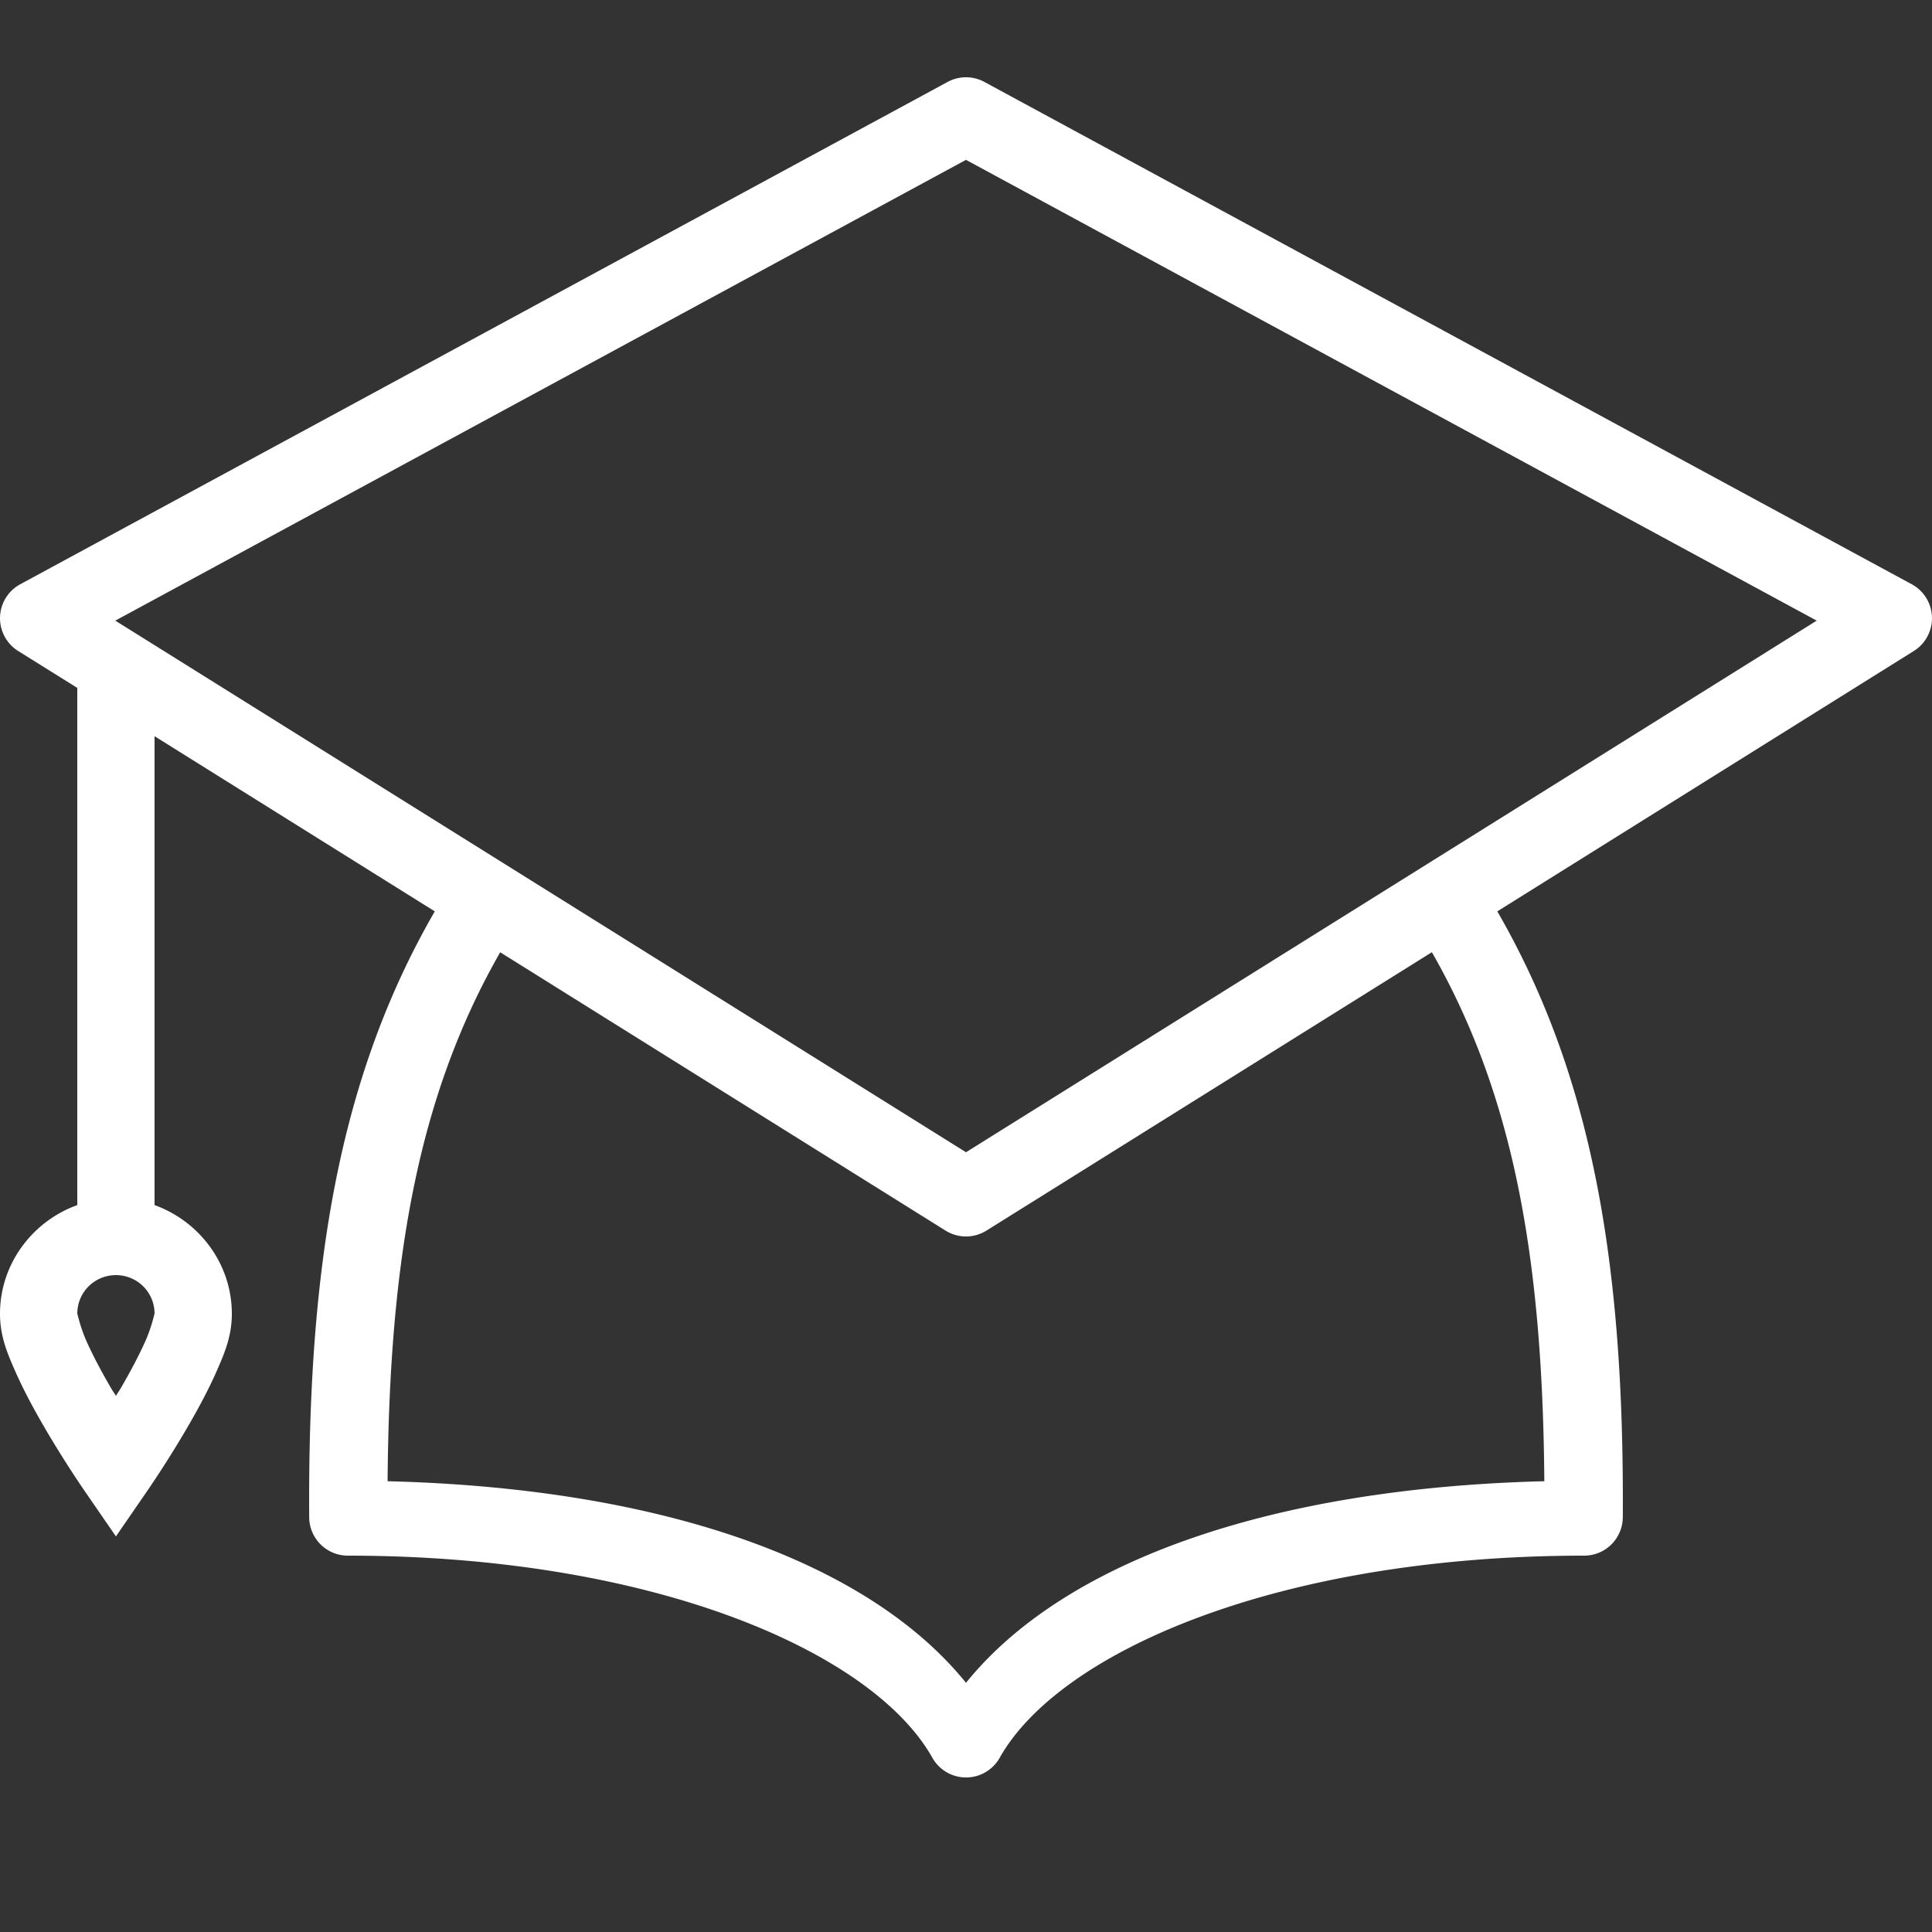 <?xml version="1.0" encoding="utf-8"?>
<svg xmlns="http://www.w3.org/2000/svg" viewBox="0 0 50 50" fill="#ffffff"><rect x="0" y="0" width="50" height="50" fill="#333333" stroke="none"/><path d="M 24.996 2 A 1 1 0 0 0 24.523 2.121 L 0.523 15.121 A 1 1 0 0 0 0.471 16.848 L 2 17.803 L 2 31.188 C 0.843 31.605 0 32.706 0 34 C 0 34.578 0.185 35.011 0.396 35.492 C 0.608 35.973 0.873 36.463 1.135 36.914 C 1.658 37.816 2.178 38.568 2.178 38.568 L 3 39.762 L 3.822 38.568 C 3.822 38.568 4.342 37.816 4.865 36.914 C 5.127 36.463 5.392 35.973 5.604 35.492 C 5.815 35.011 6 34.578 6 34 C 6 32.706 5.157 31.605 4 31.188 L 4 19.053 L 11.252 23.586 C 8.783 27.862 7.962 32.737 8.002 39.266 A 1 1 0 0 0 9 40.26 C 16.928 40.262 22.592 42.756 24.129 45.49 A 1 1 0 0 0 25.873 45.49 C 27.41 42.755 33.07 40.262 40.998 40.26 A 1 1 0 0 0 41.998 39.266 C 42.037 32.737 41.219 27.862 38.75 23.586 L 49.529 16.848 A 1 1 0 0 0 49.477 15.121 L 25.477 2.121 A 1 1 0 0 0 24.996 2 z M 25 4.137 L 47.016 16.062 L 25 29.82 L 2.984 16.062 L 25 4.137 z M 37.057 24.643 C 39.159 28.318 39.923 32.52 39.967 38.334 C 32.924 38.51 27.553 40.39 25 43.551 C 22.445 40.39 17.074 38.509 10.031 38.334 C 10.074 32.522 10.843 28.32 12.945 24.645 L 24.471 31.848 A 1 1 0 0 0 25.529 31.848 L 37.057 24.643 z M 3 33 C 3.555 33 4 33.445 4 34 C 4 33.972 3.935 34.315 3.771 34.688 C 3.608 35.06 3.373 35.499 3.135 35.91 C 3.067 36.026 3.066 36.015 3 36.125 C 2.934 36.015 2.933 36.026 2.865 35.91 C 2.627 35.499 2.392 35.06 2.229 34.688 C 2.065 34.315 2 33.972 2 34 C 2 33.445 2.445 33 3 33 z" fill="#ffffff"/></svg>
